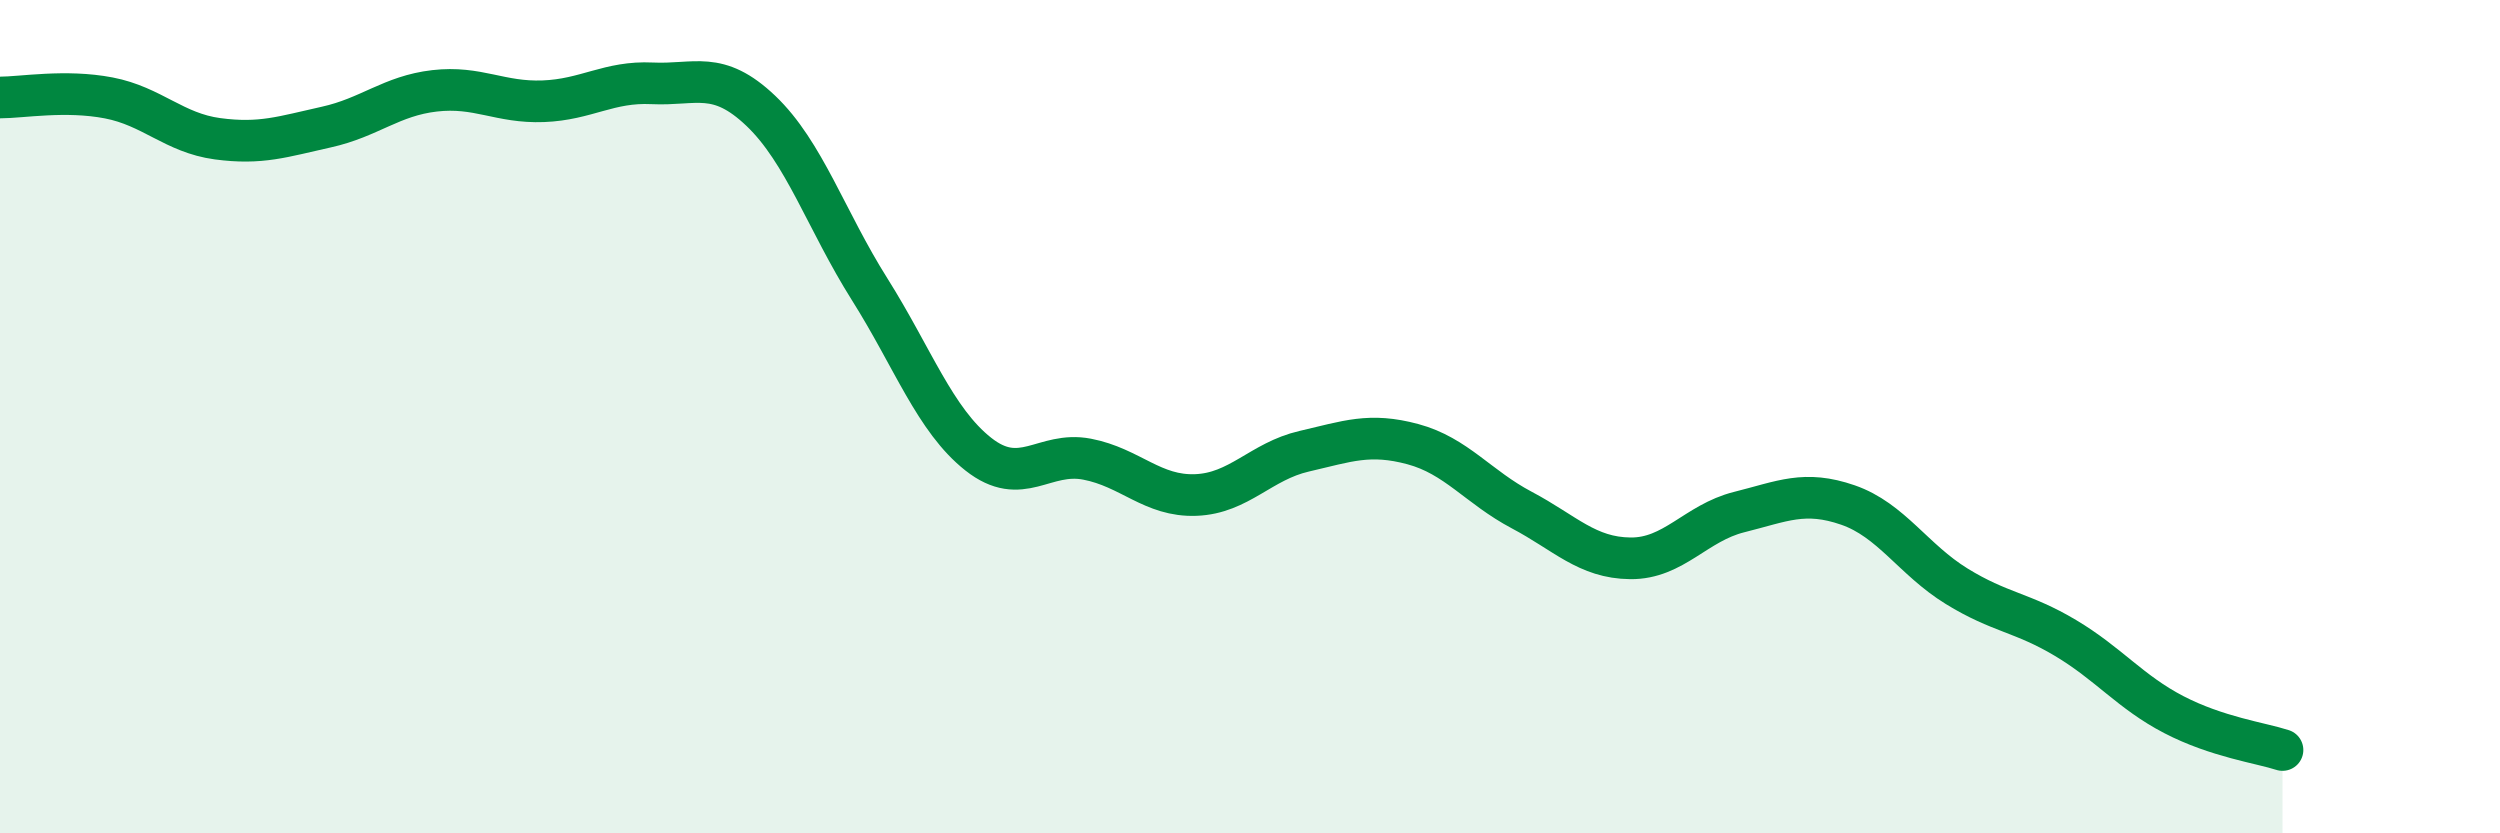 
    <svg width="60" height="20" viewBox="0 0 60 20" xmlns="http://www.w3.org/2000/svg">
      <path
        d="M 0,2.34 C 0.52,2.34 1.57,2.15 2.61,2.35 C 3.65,2.55 4.18,3.19 5.22,3.33 C 6.26,3.47 6.79,3.28 7.83,3.05 C 8.87,2.82 9.39,2.3 10.43,2.18 C 11.47,2.06 12,2.47 13.04,2.43 C 14.08,2.39 14.61,1.95 15.65,2 C 16.69,2.05 17.22,1.67 18.26,2.66 C 19.3,3.65 19.83,5.29 20.87,6.94 C 21.91,8.59 22.44,10.08 23.48,10.9 C 24.52,11.72 25.05,10.82 26.09,11.02 C 27.13,11.22 27.66,11.92 28.7,11.88 C 29.74,11.84 30.26,11.07 31.3,10.83 C 32.34,10.59 32.87,10.38 33.91,10.66 C 34.95,10.94 35.48,11.69 36.52,12.24 C 37.56,12.79 38.09,13.39 39.13,13.4 C 40.17,13.41 40.7,12.55 41.74,12.29 C 42.78,12.03 43.31,11.76 44.35,12.12 C 45.39,12.48 45.92,13.43 46.96,14.07 C 48,14.71 48.53,14.69 49.57,15.31 C 50.61,15.93 51.13,16.61 52.17,17.15 C 53.21,17.69 54.26,17.83 54.78,18L54.78 20L0 20Z"
        fill="#008740"
        opacity="0.1"
        stroke-linecap="round"
        stroke-linejoin="round"
      />
      <path
        d="M 0,2.34 C 0.52,2.34 1.57,2.15 2.61,2.35 C 3.65,2.55 4.18,3.19 5.22,3.33 C 6.26,3.47 6.79,3.28 7.83,3.05 C 8.87,2.82 9.39,2.3 10.43,2.18 C 11.47,2.06 12,2.47 13.04,2.43 C 14.08,2.39 14.61,1.95 15.65,2 C 16.69,2.05 17.22,1.67 18.26,2.66 C 19.3,3.65 19.83,5.29 20.87,6.94 C 21.91,8.59 22.44,10.08 23.48,10.9 C 24.52,11.72 25.05,10.82 26.09,11.02 C 27.13,11.22 27.66,11.92 28.7,11.88 C 29.74,11.84 30.26,11.07 31.3,10.83 C 32.34,10.59 32.87,10.38 33.91,10.66 C 34.95,10.94 35.48,11.69 36.52,12.24 C 37.56,12.79 38.09,13.39 39.13,13.4 C 40.17,13.41 40.7,12.55 41.74,12.29 C 42.78,12.03 43.31,11.76 44.35,12.12 C 45.39,12.48 45.92,13.43 46.96,14.07 C 48,14.71 48.53,14.69 49.57,15.31 C 50.61,15.93 51.13,16.61 52.17,17.15 C 53.21,17.69 54.26,17.83 54.78,18"
        stroke="#008740"
        stroke-width="1"
        fill="none"
        stroke-linecap="round"
        stroke-linejoin="round"
      />
    </svg>
  